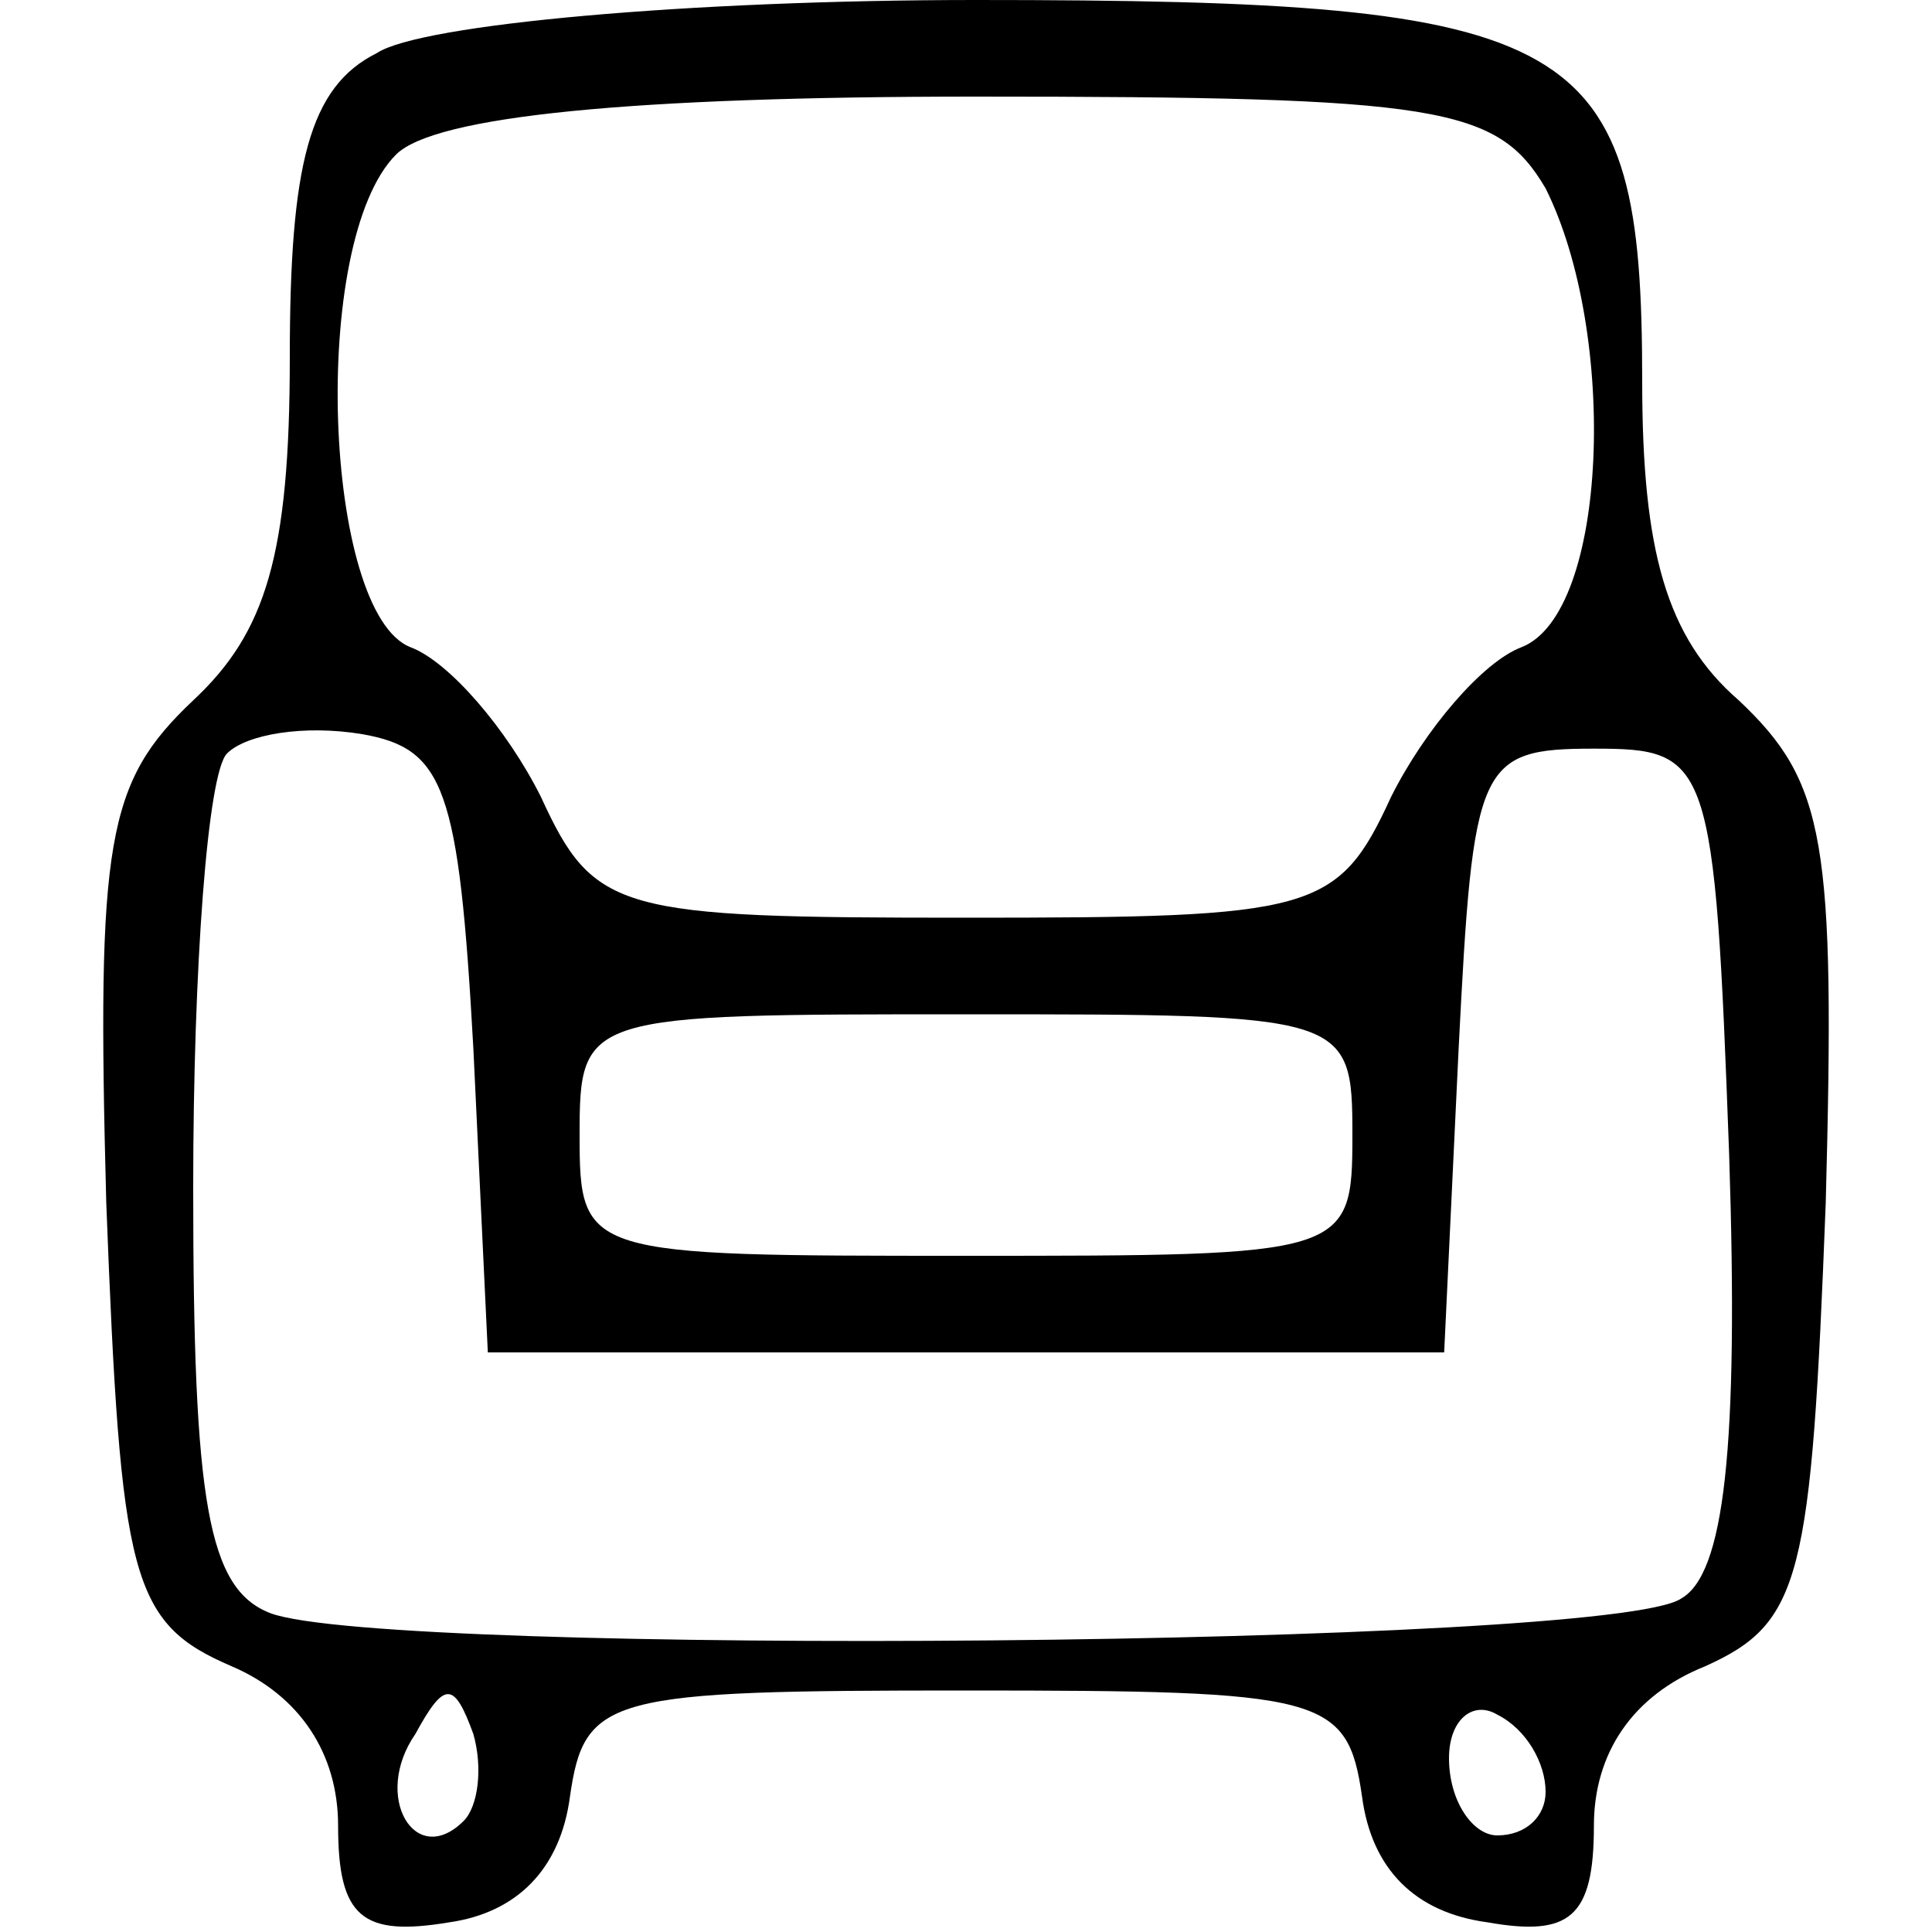<?xml version="1.0" encoding="UTF-8" standalone="no"?> <svg xmlns="http://www.w3.org/2000/svg" version="1.0" width="40pt" height="40pt" viewBox="0 0 40 40" preserveAspectRatio="xMidYMid meet"><g transform="translate(0,40) scale(0.1,-0.1)" fill="#000000" stroke="none"><path d="M78 389 c-14 -7 -18 -23 -18 -63 0 -41 -5 -57 -20 -71 -18 -17 -20 -29 -18 -104 3 -78 5 -87 26 -96 14 -6 22 -18 22 -33 0 -19 5 -23 23 -20 14 2 23 11 25 26 3 21 8 22 82 22 74 0 79 -1 82 -22 2 -15 11 -24 26 -26 17 -3 22 1 22 20 0 15 8 27 23 33 20 9 22 18 25 96 2 75 0 87 -18 104 -15 13 -20 31 -20 66 0 72 -12 79 -138 79 -59 0 -115 -5 -124 -11z m242 -28 c15 -30 13 -88 -5 -95 -8 -3 -20 -17 -27 -31 -11 -24 -16 -25 -88 -25 -72 0 -77 1 -88 25 -7 14 -19 28 -27 31 -18 7 -21 84 -3 102 8 8 49 12 120 12 96 0 108 -2 118 -19z m-222 -178 l3 -63 99 0 99 0 3 63 c3 59 4 62 28 62 24 0 25 -2 28 -84 2 -61 -1 -87 -10 -92 -15 -10 -268 -12 -292 -3 -13 5 -16 23 -16 88 0 46 3 86 7 90 4 4 16 6 28 4 17 -3 20 -11 23 -65z m182 -18 c0 -25 -1 -25 -80 -25 -79 0 -80 0 -80 25 0 25 1 25 80 25 79 0 80 0 80 -25z m-184 -142 c-10 -10 -19 5 -10 18 6 11 8 11 12 0 2 -7 1 -15 -2 -18z m224 6 c0 -5 -4 -9 -10 -9 -5 0 -10 7 -10 16 0 8 5 12 10 9 6 -3 10 -10 10 -16z"></path></g></svg> 